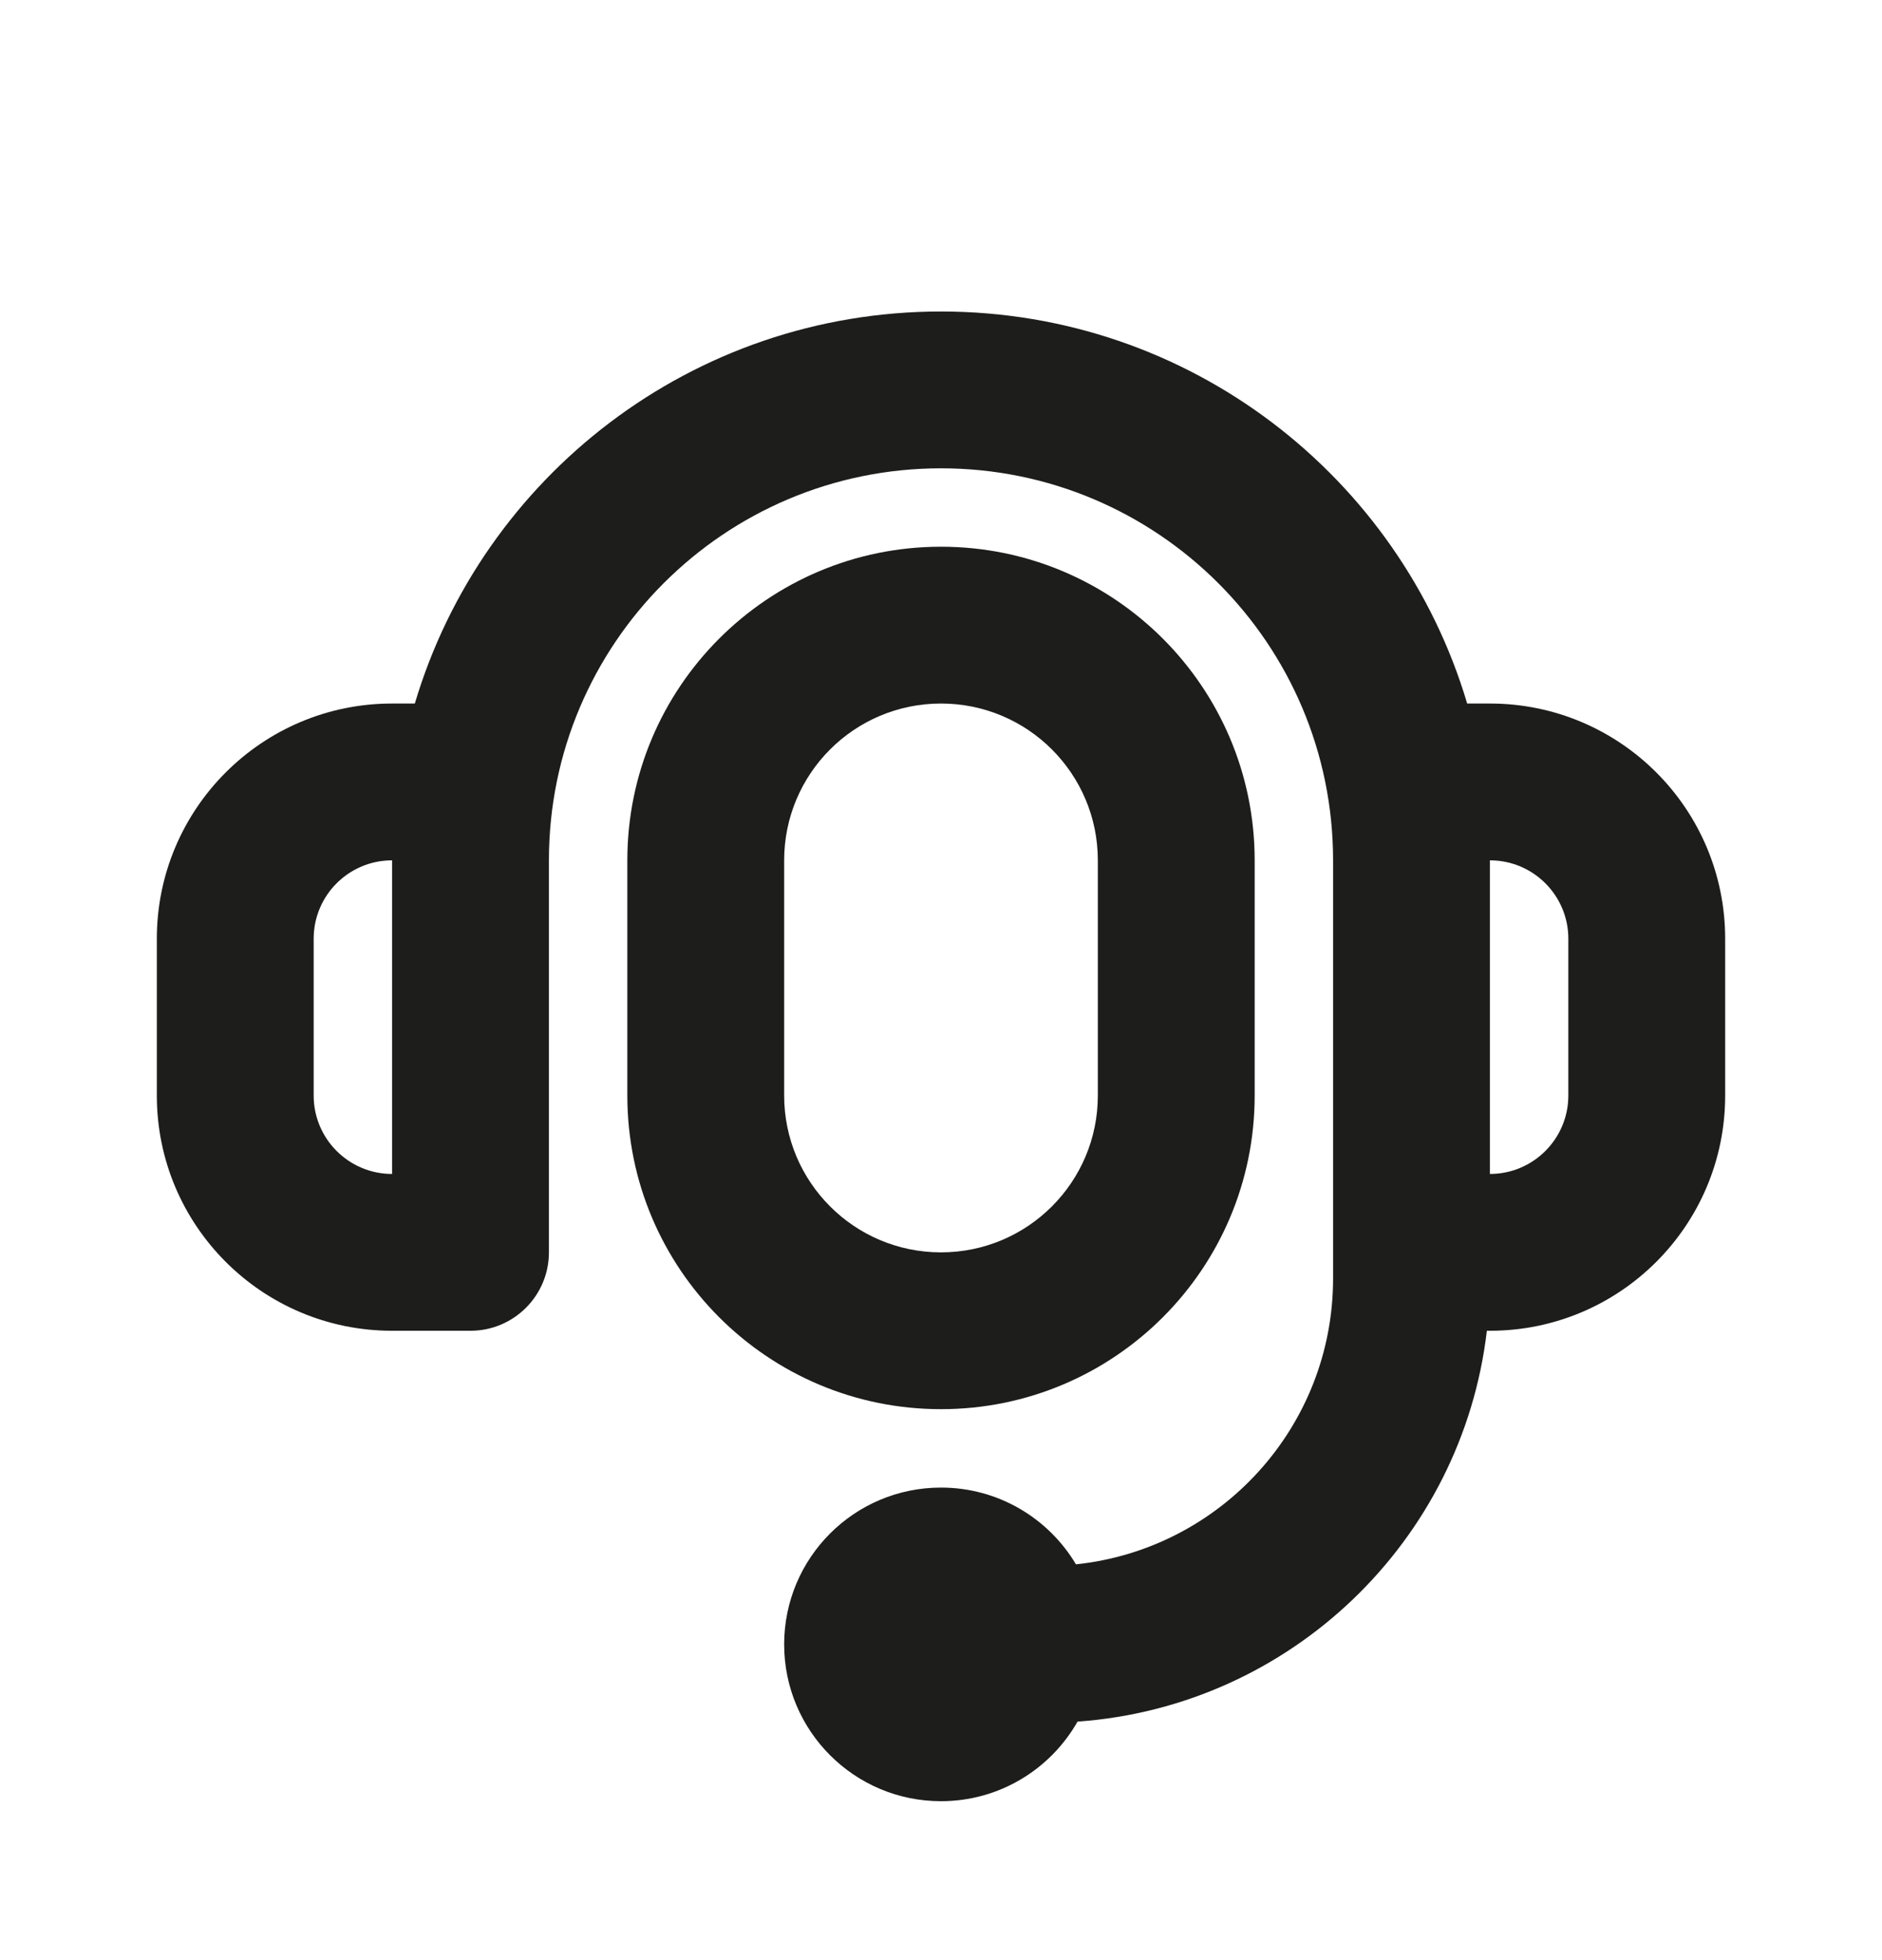 <svg width="24" height="25" viewBox="0 0 24 25" fill="none" xmlns="http://www.w3.org/2000/svg">
<path fill-rule="evenodd" clip-rule="evenodd" d="M12 3.973C8.829 3.973 6.15 6.081 5.29 8.973H5C3.343 8.973 2 10.316 2 11.973V13.973C2 15.63 3.343 16.973 5 16.973H6C6.552 16.973 7 16.525 7 15.973V10.973C7 8.211 9.239 5.973 12 5.973C14.761 5.973 16.999 8.211 17 10.971V16.306C17 18.2 15.564 19.759 13.721 19.952C13.372 19.366 12.732 18.973 12 18.973C10.895 18.973 10 19.868 10 20.973C10 22.077 10.895 22.973 12 22.973C12.746 22.973 13.397 22.564 13.741 21.958C16.459 21.765 18.647 19.655 18.961 16.973H19C20.657 16.973 22 15.63 22 13.973V11.973C22 10.316 20.657 8.973 19 8.973H18.71C17.85 6.081 15.171 3.973 12 3.973ZM19 14.973C19.552 14.973 20 14.525 20 13.973V11.973C20 11.42 19.552 10.973 19 10.973V14.973ZM4 11.973C4 11.42 4.448 10.973 5 10.973V14.973C4.448 14.973 4 14.525 4 13.973V11.973Z" fill="#1D1D1B"/>
<path fill-rule="evenodd" clip-rule="evenodd" d="M8 10.973C8 8.764 9.791 6.973 12 6.973C14.209 6.973 16 8.764 16 10.973V13.973C16 16.182 14.209 17.973 12 17.973C9.791 17.973 8 16.182 8 13.973V10.973ZM12 8.973C10.895 8.973 10 9.868 10 10.973V13.973C10 15.077 10.895 15.973 12 15.973C13.105 15.973 14 15.077 14 13.973V10.973C14 9.868 13.105 8.973 12 8.973Z" fill="#1D1D1B"/>
</svg>

